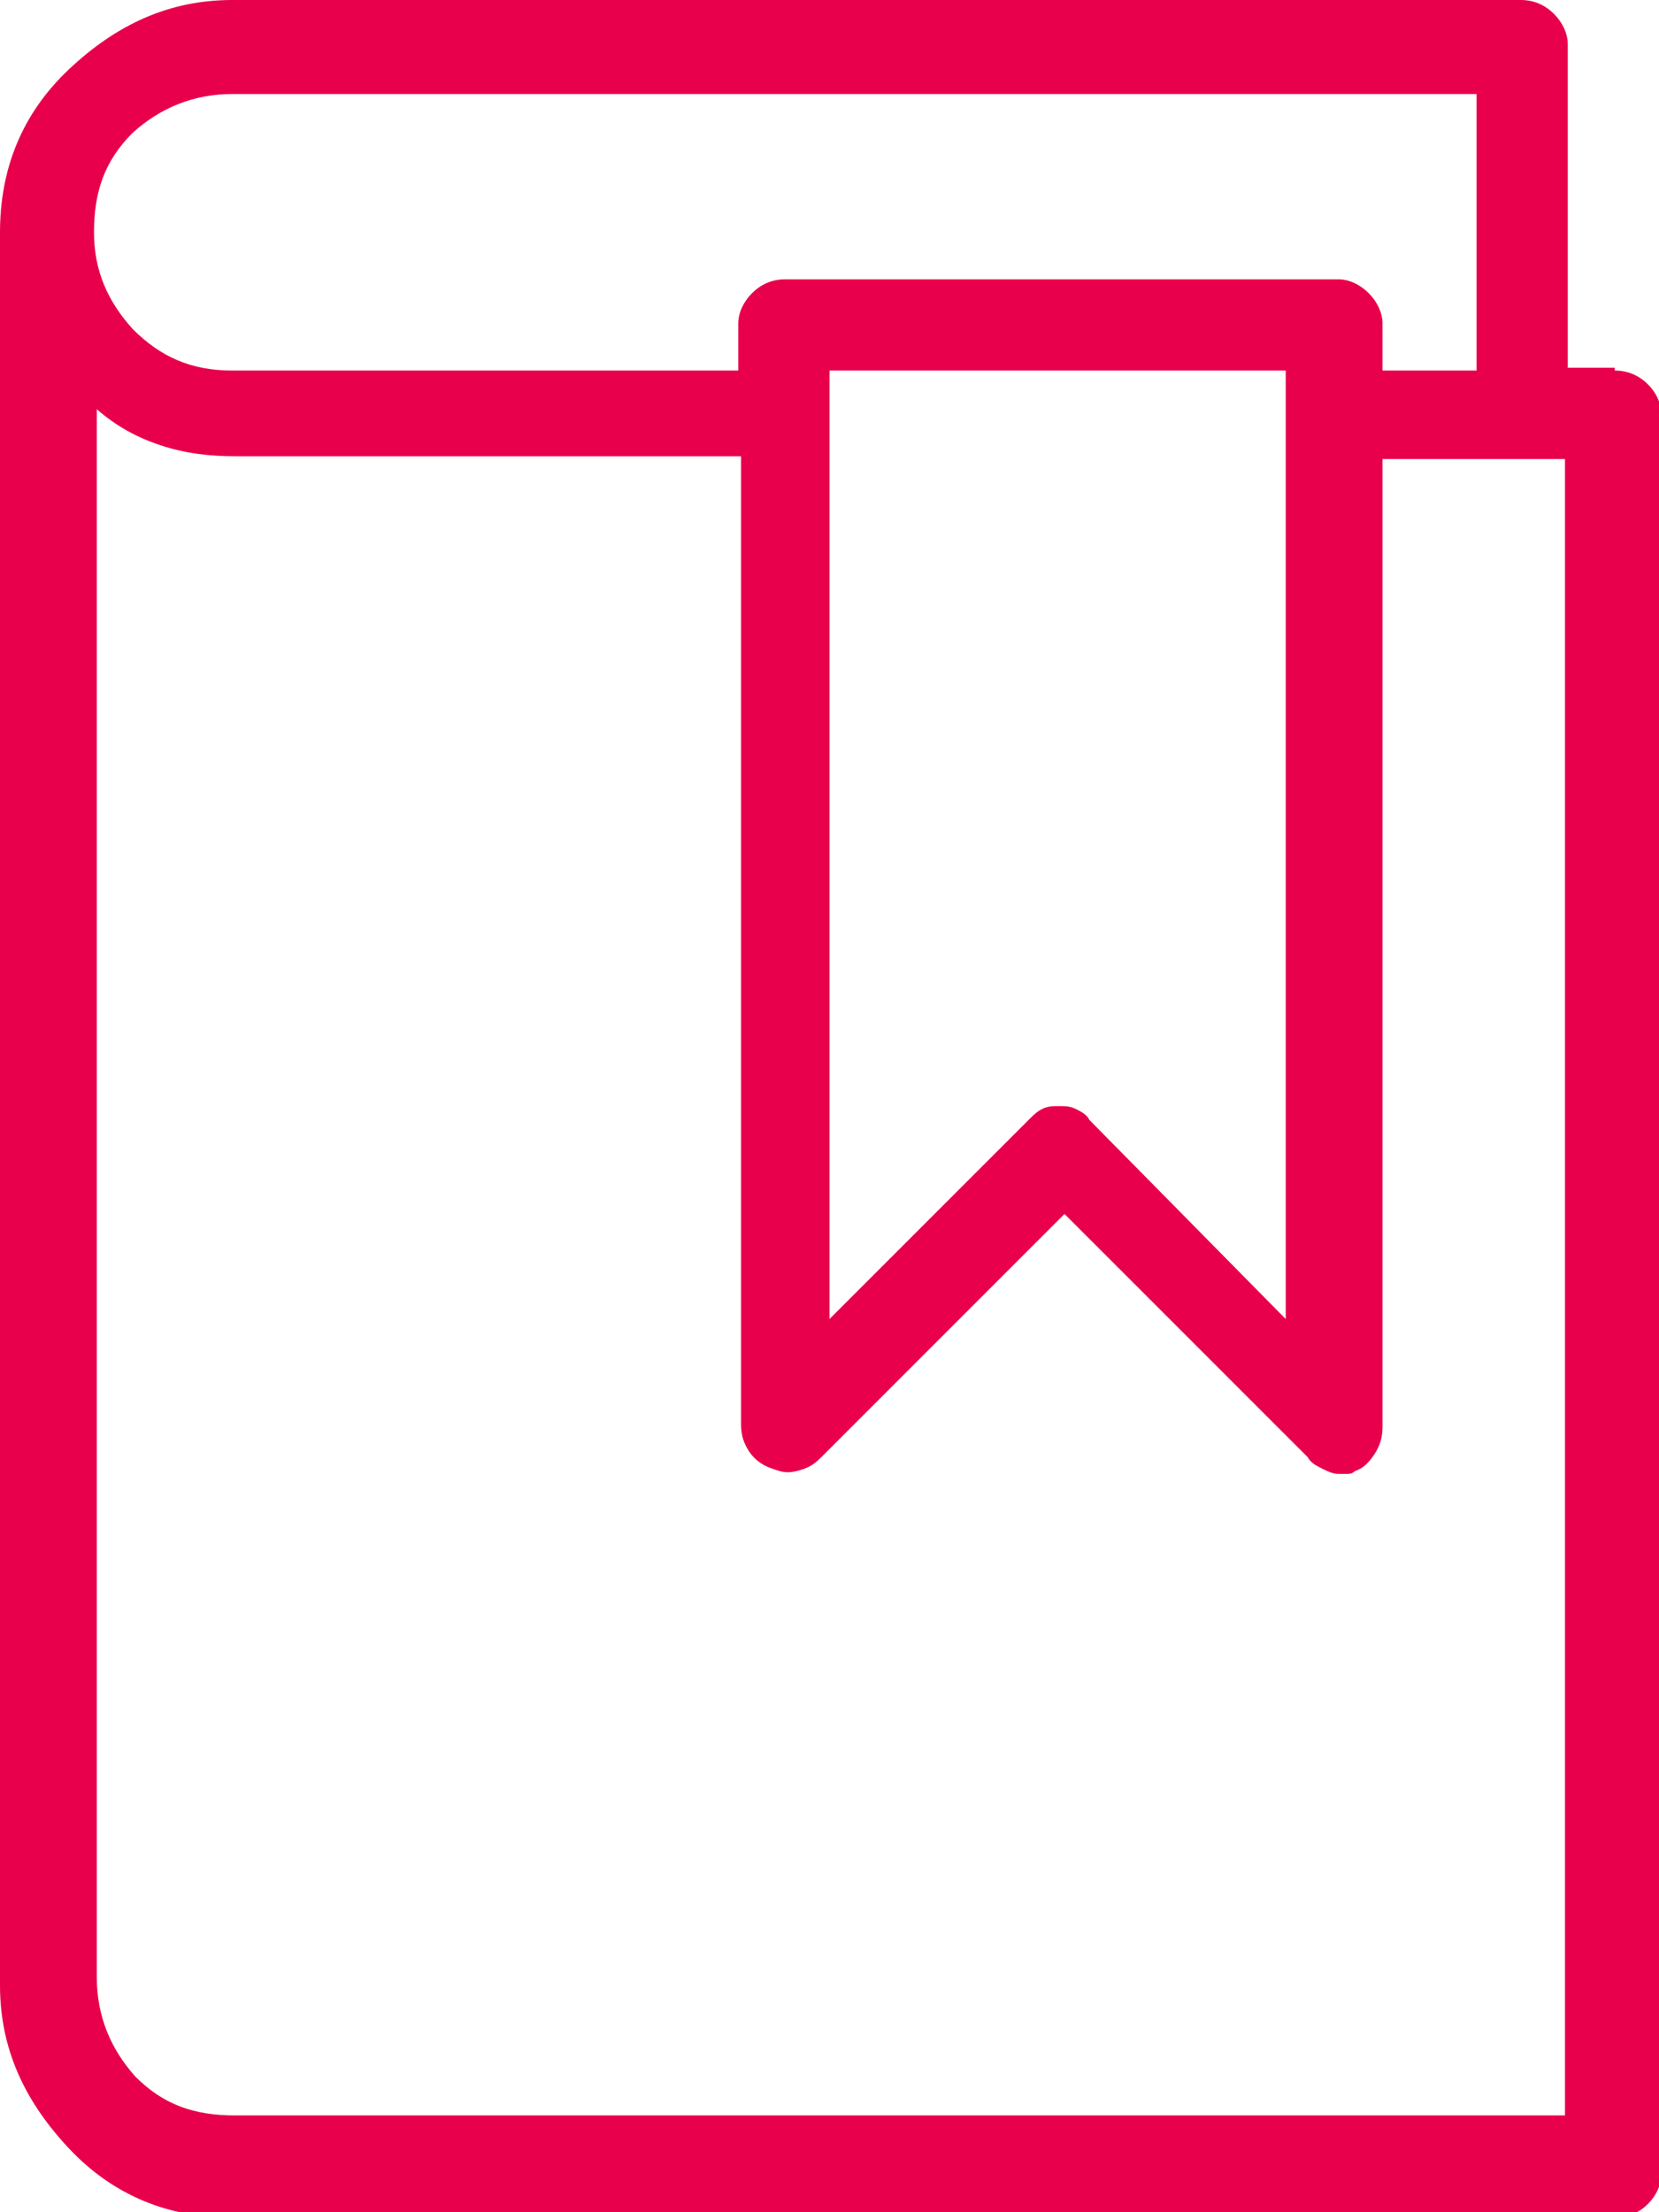 <?xml version="1.0" encoding="UTF-8"?>
<svg xmlns="http://www.w3.org/2000/svg" xmlns:xlink="http://www.w3.org/1999/xlink" version="1.1" id="Calque_1" x="0px" y="0px" viewBox="0 0 60 80" style="enable-background:new 0 0 60 80;" xml:space="preserve">
<style type="text/css">
	.st0{enable-background:new    ;}
	.st1{fill:#E9004C;}
</style>
<title>book-bookmarked - Streamline-Essential-LINE</title>
<desc>Created with Sketch.</desc>
<g id="ubuntu-OpenSans--_x23_551DDD-Copy" transform="translate(-1330, -1925)">
	<g id="C_x27_est-quoi" transform="translate(20, 1060)">
		<g id="raison-6" transform="translate(1155, 805)">
			<g class="st0">
				<path class="st1" d="M213.4,73.4c0.5,0,0.9,0.2,1.2,0.5s0.5,0.7,0.5,1.2v63.4c0,0.5-0.2,0.9-0.5,1.2s-0.7,0.5-1.2,0.5h-50      c-2.3,0-4.3-0.8-5.9-2.5s-2.5-3.6-2.5-5.9V68.4c0-2.3,0.8-4.3,2.5-5.9s3.6-2.5,5.9-2.5H210c0.5,0,0.9,0.2,1.2,0.5      s0.5,0.7,0.5,1.1v11.7h1.7V73.4z M163.4,63.4c-1.4,0-2.6,0.5-3.6,1.4c-1,1-1.4,2.1-1.4,3.6c0,1.4,0.5,2.5,1.4,3.5      c1,1,2.1,1.5,3.6,1.5h18.3v-1.7c0-0.4,0.2-0.8,0.5-1.1c0.3-0.3,0.7-0.5,1.2-0.5h20c0.4,0,0.8,0.2,1.1,0.5s0.5,0.7,0.5,1.1v1.7      h3.4v-10H163.4z M211.6,136.6v-60H205v35c0,0.4-0.1,0.7-0.3,1s-0.4,0.5-0.7,0.6c-0.1,0.1-0.2,0.1-0.3,0.1s-0.2,0-0.3,0      c-0.2,0-0.4-0.1-0.6-0.2c-0.2-0.1-0.4-0.2-0.5-0.4l-8.8-8.8l-8.8,8.8c-0.3,0.3-0.5,0.4-0.9,0.5s-0.6,0-0.9-0.1      c-0.3-0.1-0.6-0.3-0.8-0.6c-0.2-0.3-0.3-0.6-0.3-1v-35h-18.3c-0.9,0-1.8-0.1-2.7-0.4s-1.6-0.7-2.3-1.3v56.7      c0,1.4,0.5,2.6,1.4,3.6c1,1,2.1,1.4,3.6,1.4h48.1V136.6z M185,73.4v34.3l7.2-7.2c0.2-0.2,0.3-0.3,0.5-0.4s0.4-0.1,0.6-0.1      c0.2,0,0.4,0,0.6,0.1c0.2,0.1,0.4,0.2,0.5,0.4l7.1,7.2V73.4H185z"></path>
			</g>
		</g>
	</g>
</g>
</svg>

